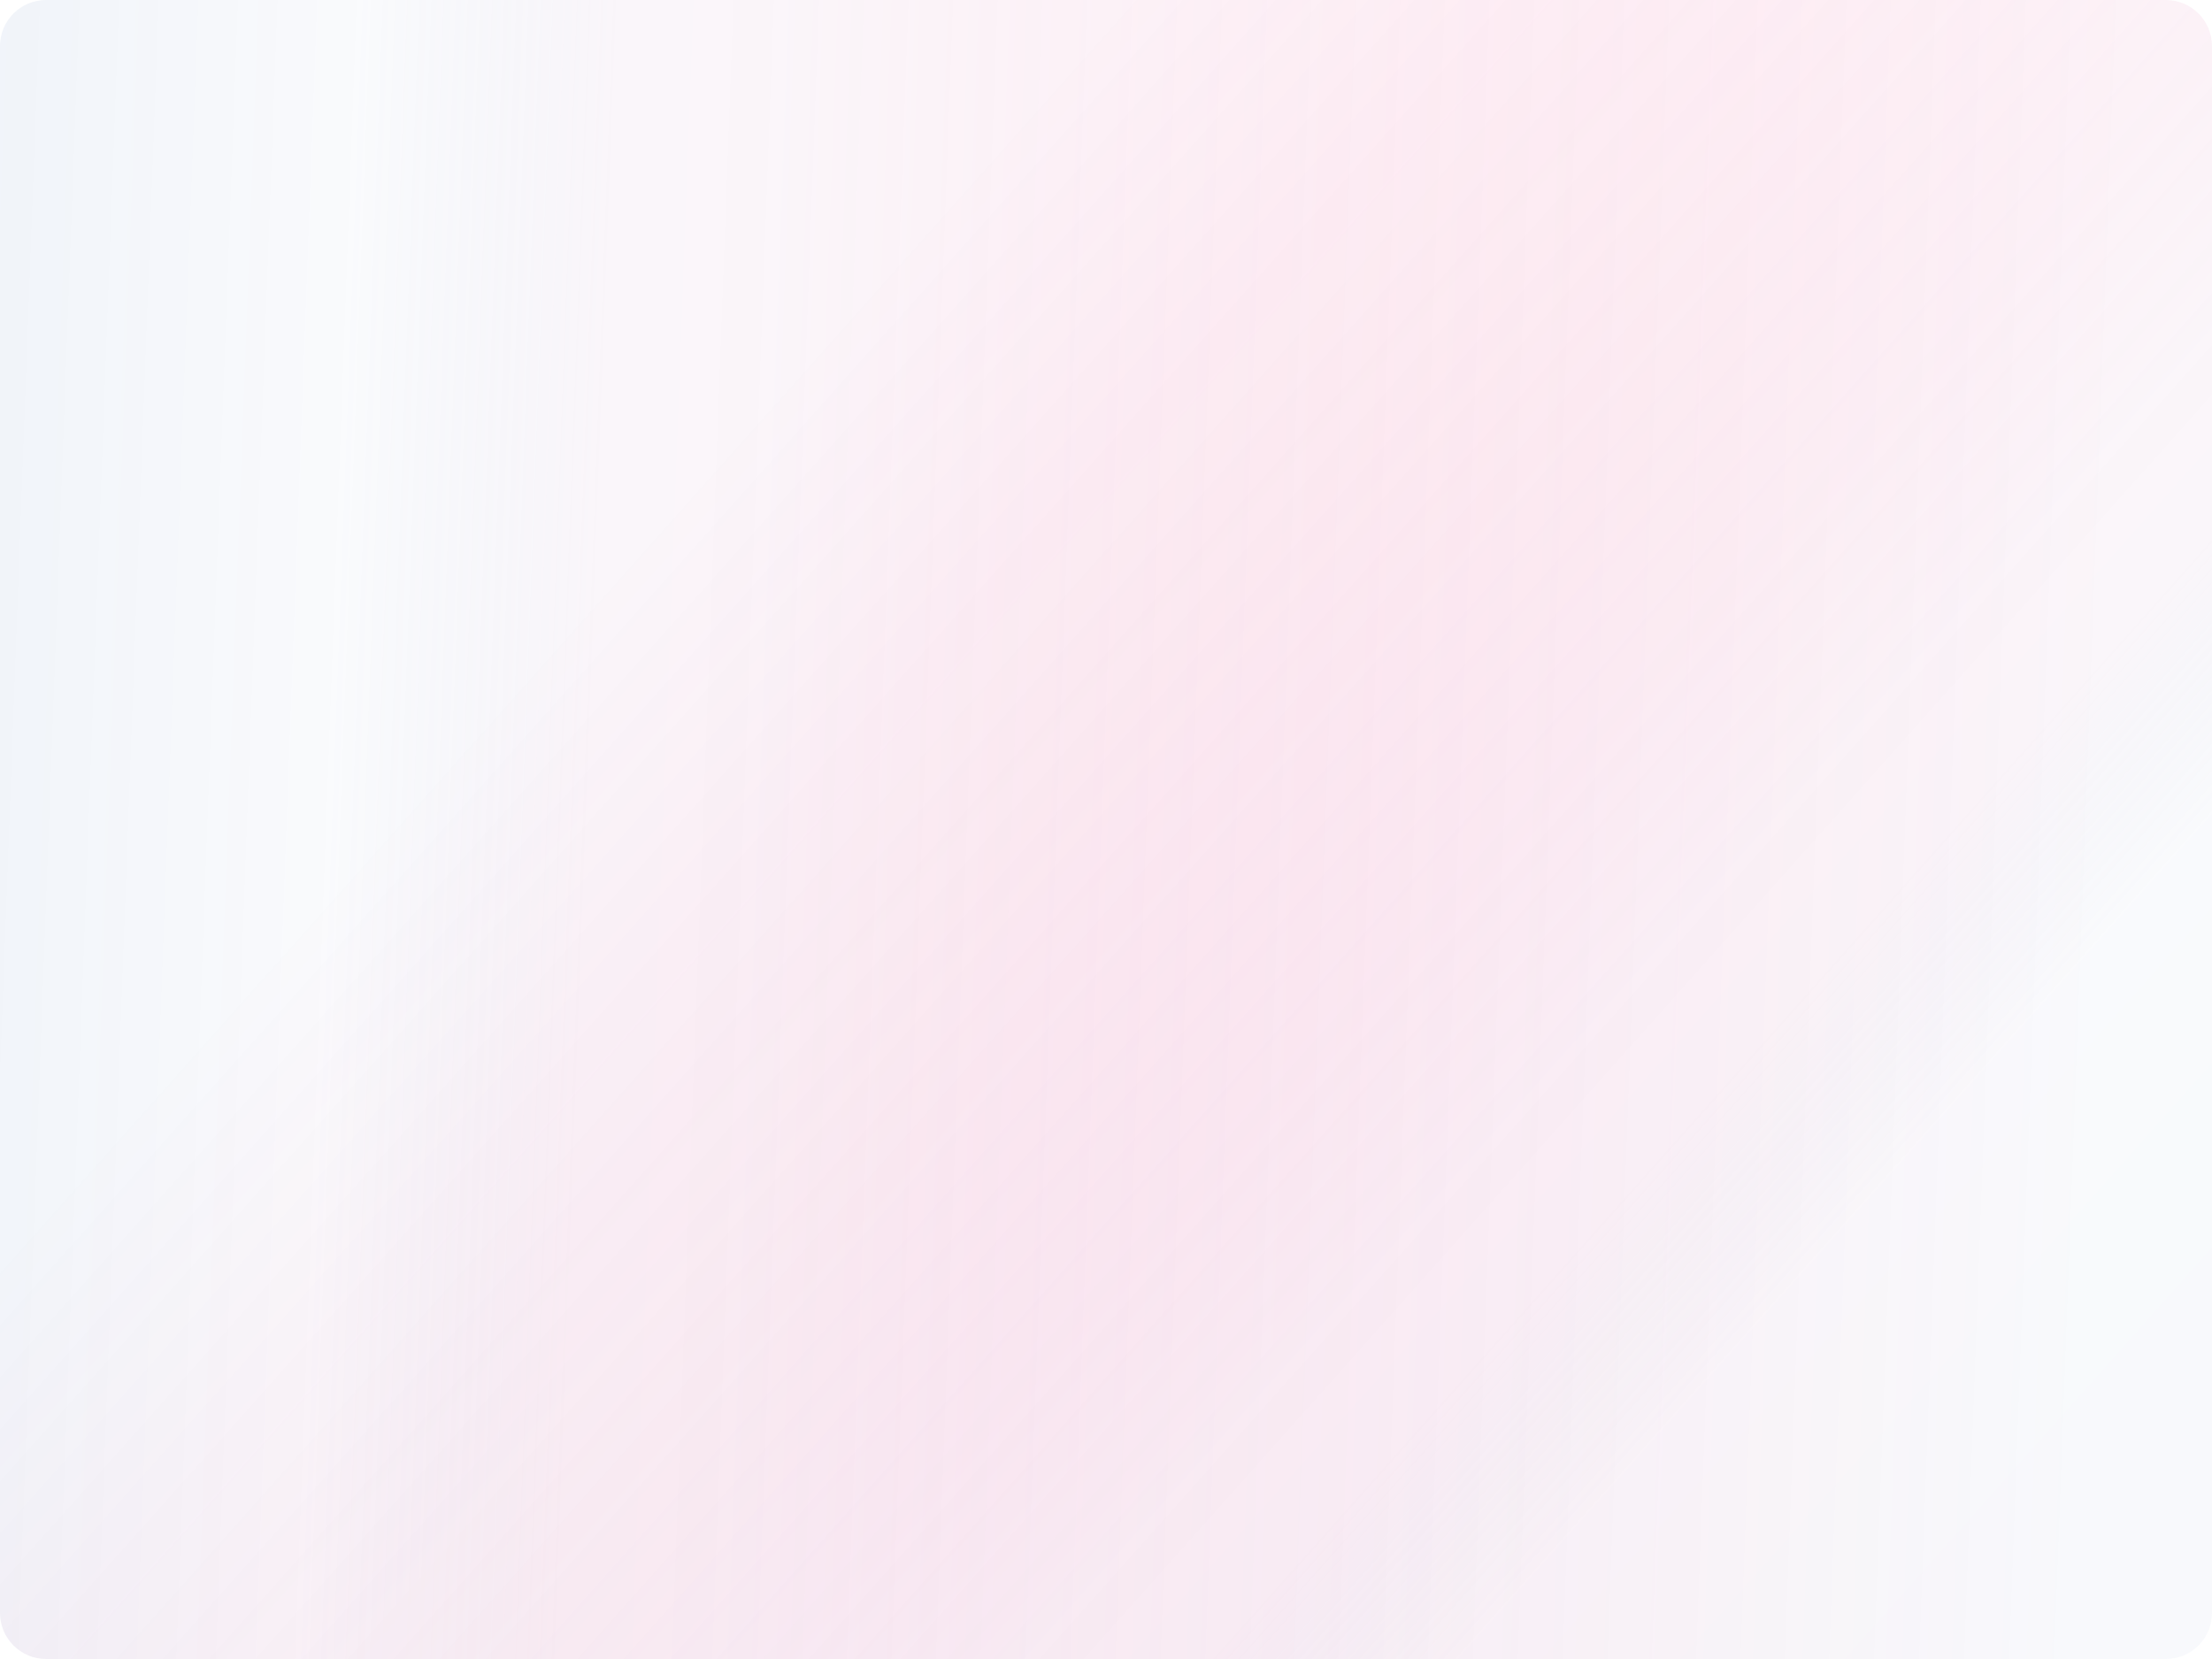 <?xml version="1.0" encoding="UTF-8"?> <svg xmlns="http://www.w3.org/2000/svg" width="1440" height="1080" viewBox="0 0 1440 1080" fill="none"> <g filter="url(#filter0_b_70_381)"> <path d="M1440 1049.99C1440 1066.56 1426.57 1079.99 1410 1079.99L30 1079.99C13.431 1079.99 0 1066.56 0 1049.99L1.22757e-05 30.001C1.07238e-05 13.432 13.431 0.001 30 0.001L1410 0.001C1426.57 0.001 1440 13.432 1440 30.001L1440 1049.99Z" fill="url(#paint0_linear_70_381)" fill-opacity="0.2"></path> </g> <g filter="url(#filter1_b_70_381)"> <path d="M1440 1050C1440 1066.57 1426.57 1080 1410 1080H30.002C13.433 1080 0.002 1066.57 0.002 1050V30.012C0.002 13.444 13.433 0.012 30.002 0.012H1410C1426.57 0.012 1440 13.444 1440 30.012V1050Z" fill="url(#paint1_linear_70_381)" fill-opacity="0.2"></path> </g> <defs> <filter id="filter0_b_70_381" x="-4" y="-3.999" width="1448" height="1087.99" filterUnits="userSpaceOnUse" color-interpolation-filters="sRGB"> <feFlood flood-opacity="0" result="BackgroundImageFix"></feFlood> <feGaussianBlur in="BackgroundImageFix" stdDeviation="2"></feGaussianBlur> <feComposite in2="SourceAlpha" operator="in" result="effect1_backgroundBlur_70_381"></feComposite> <feBlend mode="normal" in="SourceGraphic" in2="effect1_backgroundBlur_70_381" result="shape"></feBlend> </filter> <filter id="filter1_b_70_381" x="-49.998" y="-49.987" width="1540" height="1179.99" filterUnits="userSpaceOnUse" color-interpolation-filters="sRGB"> <feFlood flood-opacity="0" result="BackgroundImageFix"></feFlood> <feGaussianBlur in="BackgroundImageFix" stdDeviation="25"></feGaussianBlur> <feComposite in2="SourceAlpha" operator="in" result="effect1_backgroundBlur_70_381"></feComposite> <feBlend mode="normal" in="SourceGraphic" in2="effect1_backgroundBlur_70_381" result="shape"></feBlend> </filter> <linearGradient id="paint0_linear_70_381" x1="-66.857" y1="1192.32" x2="1345.72" y2="1244.87" gradientUnits="userSpaceOnUse"> <stop stop-color="#3265AD" stop-opacity="0.38"></stop> <stop offset="0.185" stop-color="#607BB8" stop-opacity="0.181"></stop> <stop offset="0.302" stop-color="#D5B1D3" stop-opacity="0.592"></stop> <stop offset="0.37" stop-color="#D7B2D4" stop-opacity="0.6"></stop> <stop offset="0.406" stop-color="#D9A0C8" stop-opacity="0.566"></stop> <stop offset="0.497" stop-color="#DD77AE" stop-opacity="0.479"></stop> <stop offset="0.591" stop-color="#E05698" stop-opacity="0.39"></stop> <stop offset="0.687" stop-color="#E33C87" stop-opacity="0.298"></stop> <stop offset="0.785" stop-color="#E52A7B" stop-opacity="0.205"></stop> <stop offset="0.887" stop-color="#E61F74" stop-opacity="0.107"></stop> <stop offset="1" stop-color="#E61B72" stop-opacity="0"></stop> </linearGradient> <linearGradient id="paint1_linear_70_381" x1="1397.57" y1="880.2" x2="585.718" y2="155.694" gradientUnits="userSpaceOnUse"> <stop stop-color="#3265AD" stop-opacity="0.17"></stop> <stop offset="0.185" stop-color="#607BB8" stop-opacity="0.181"></stop> <stop offset="0.297" stop-color="#D5B1D3" stop-opacity="0.592"></stop> <stop offset="0.37" stop-color="#D7B2D4" stop-opacity="0.6"></stop> <stop offset="0.406" stop-color="#D9A0C8" stop-opacity="0.566"></stop> <stop offset="0.497" stop-color="#DD77AE" stop-opacity="0.479"></stop> <stop offset="0.591" stop-color="#E05698" stop-opacity="0.39"></stop> <stop offset="0.687" stop-color="#E33C87" stop-opacity="0.298"></stop> <stop offset="0.785" stop-color="#E52A7B" stop-opacity="0.205"></stop> <stop offset="0.887" stop-color="#E61F74" stop-opacity="0.107"></stop> <stop offset="1" stop-color="#E61B72" stop-opacity="0"></stop> </linearGradient> </defs> </svg> 
